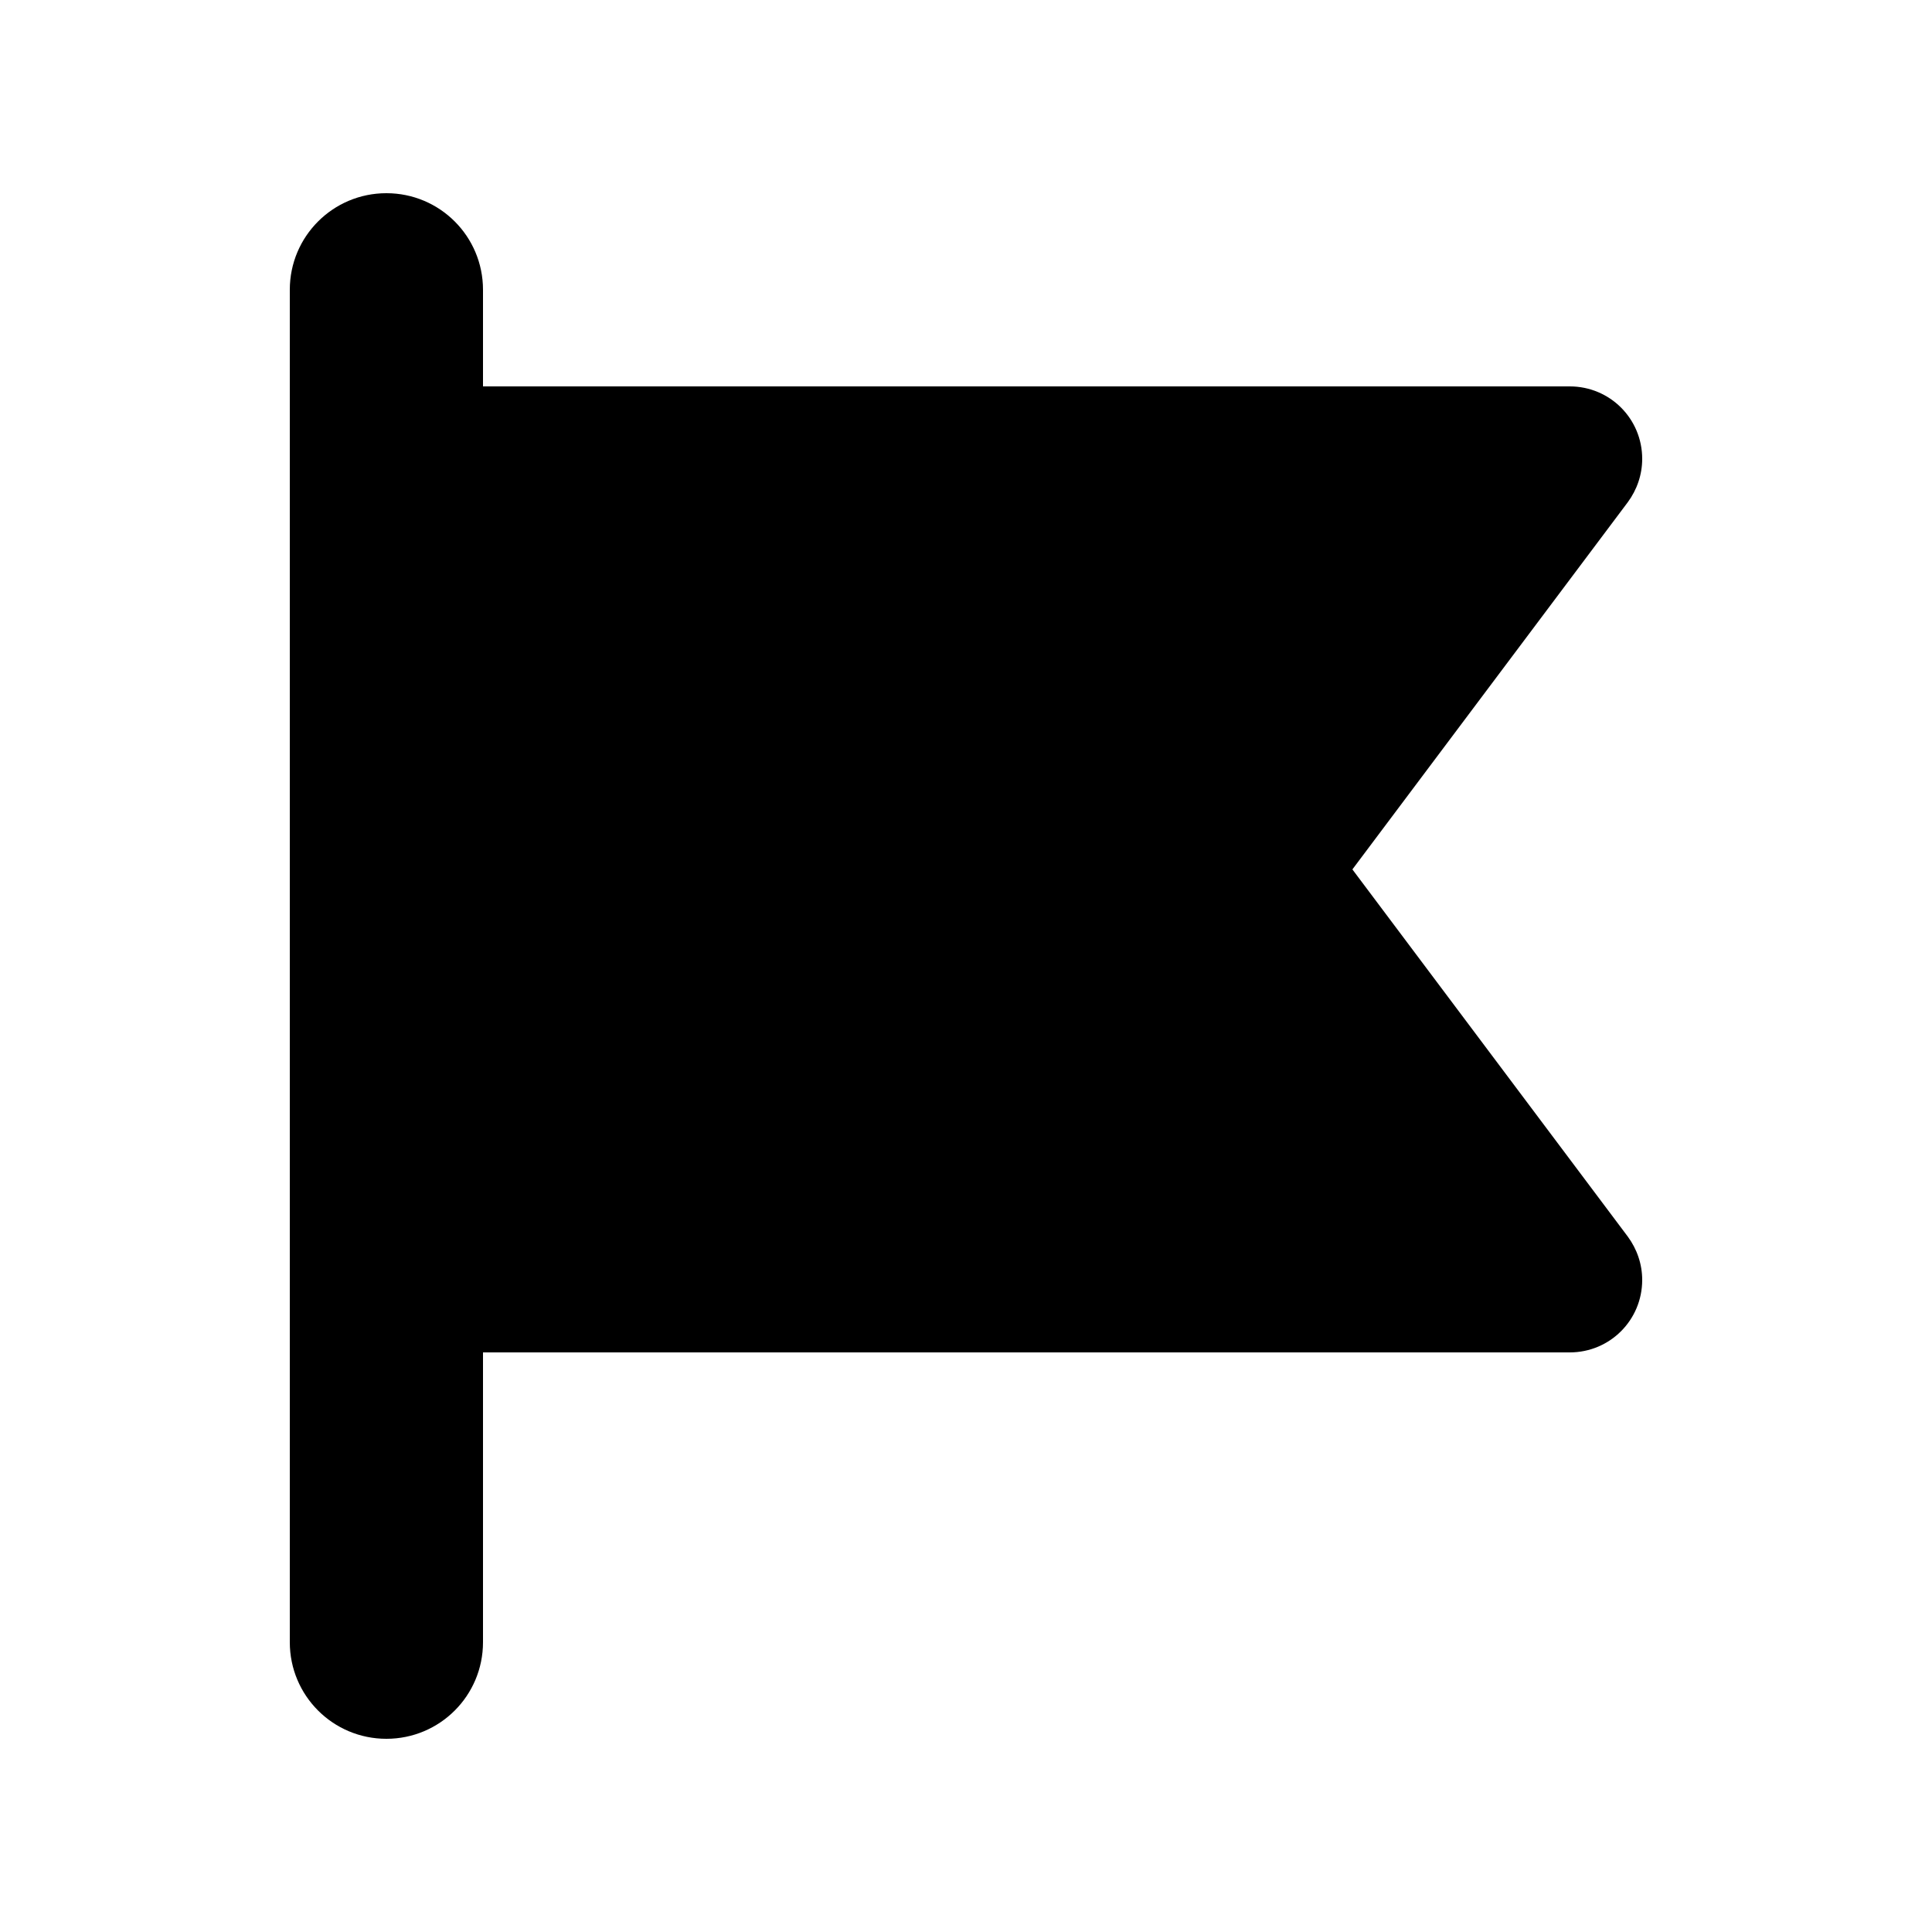 <svg xmlns="http://www.w3.org/2000/svg" viewBox="0 0 640 640"><!--! Font Awesome Pro 7.1.0 by @fontawesome - https://fontawesome.com License - https://fontawesome.com/license (Commercial License) Copyright 2025 Fonticons, Inc. --><path fill="currentColor" d="M160 96C160 78.3 145.7 64 128 64C110.3 64 96 78.3 96 96L96 544C96 561.7 110.3 576 128 576C145.7 576 160 561.7 160 544L160 448L520 448C533.3 448 544 437.3 544 424C544 418.8 542.3 413.8 539.2 409.6L448 288L539.2 166.4C542.3 162.2 544 157.2 544 152C544 138.7 533.3 128 520 128L160 128L160 96z"/></svg>